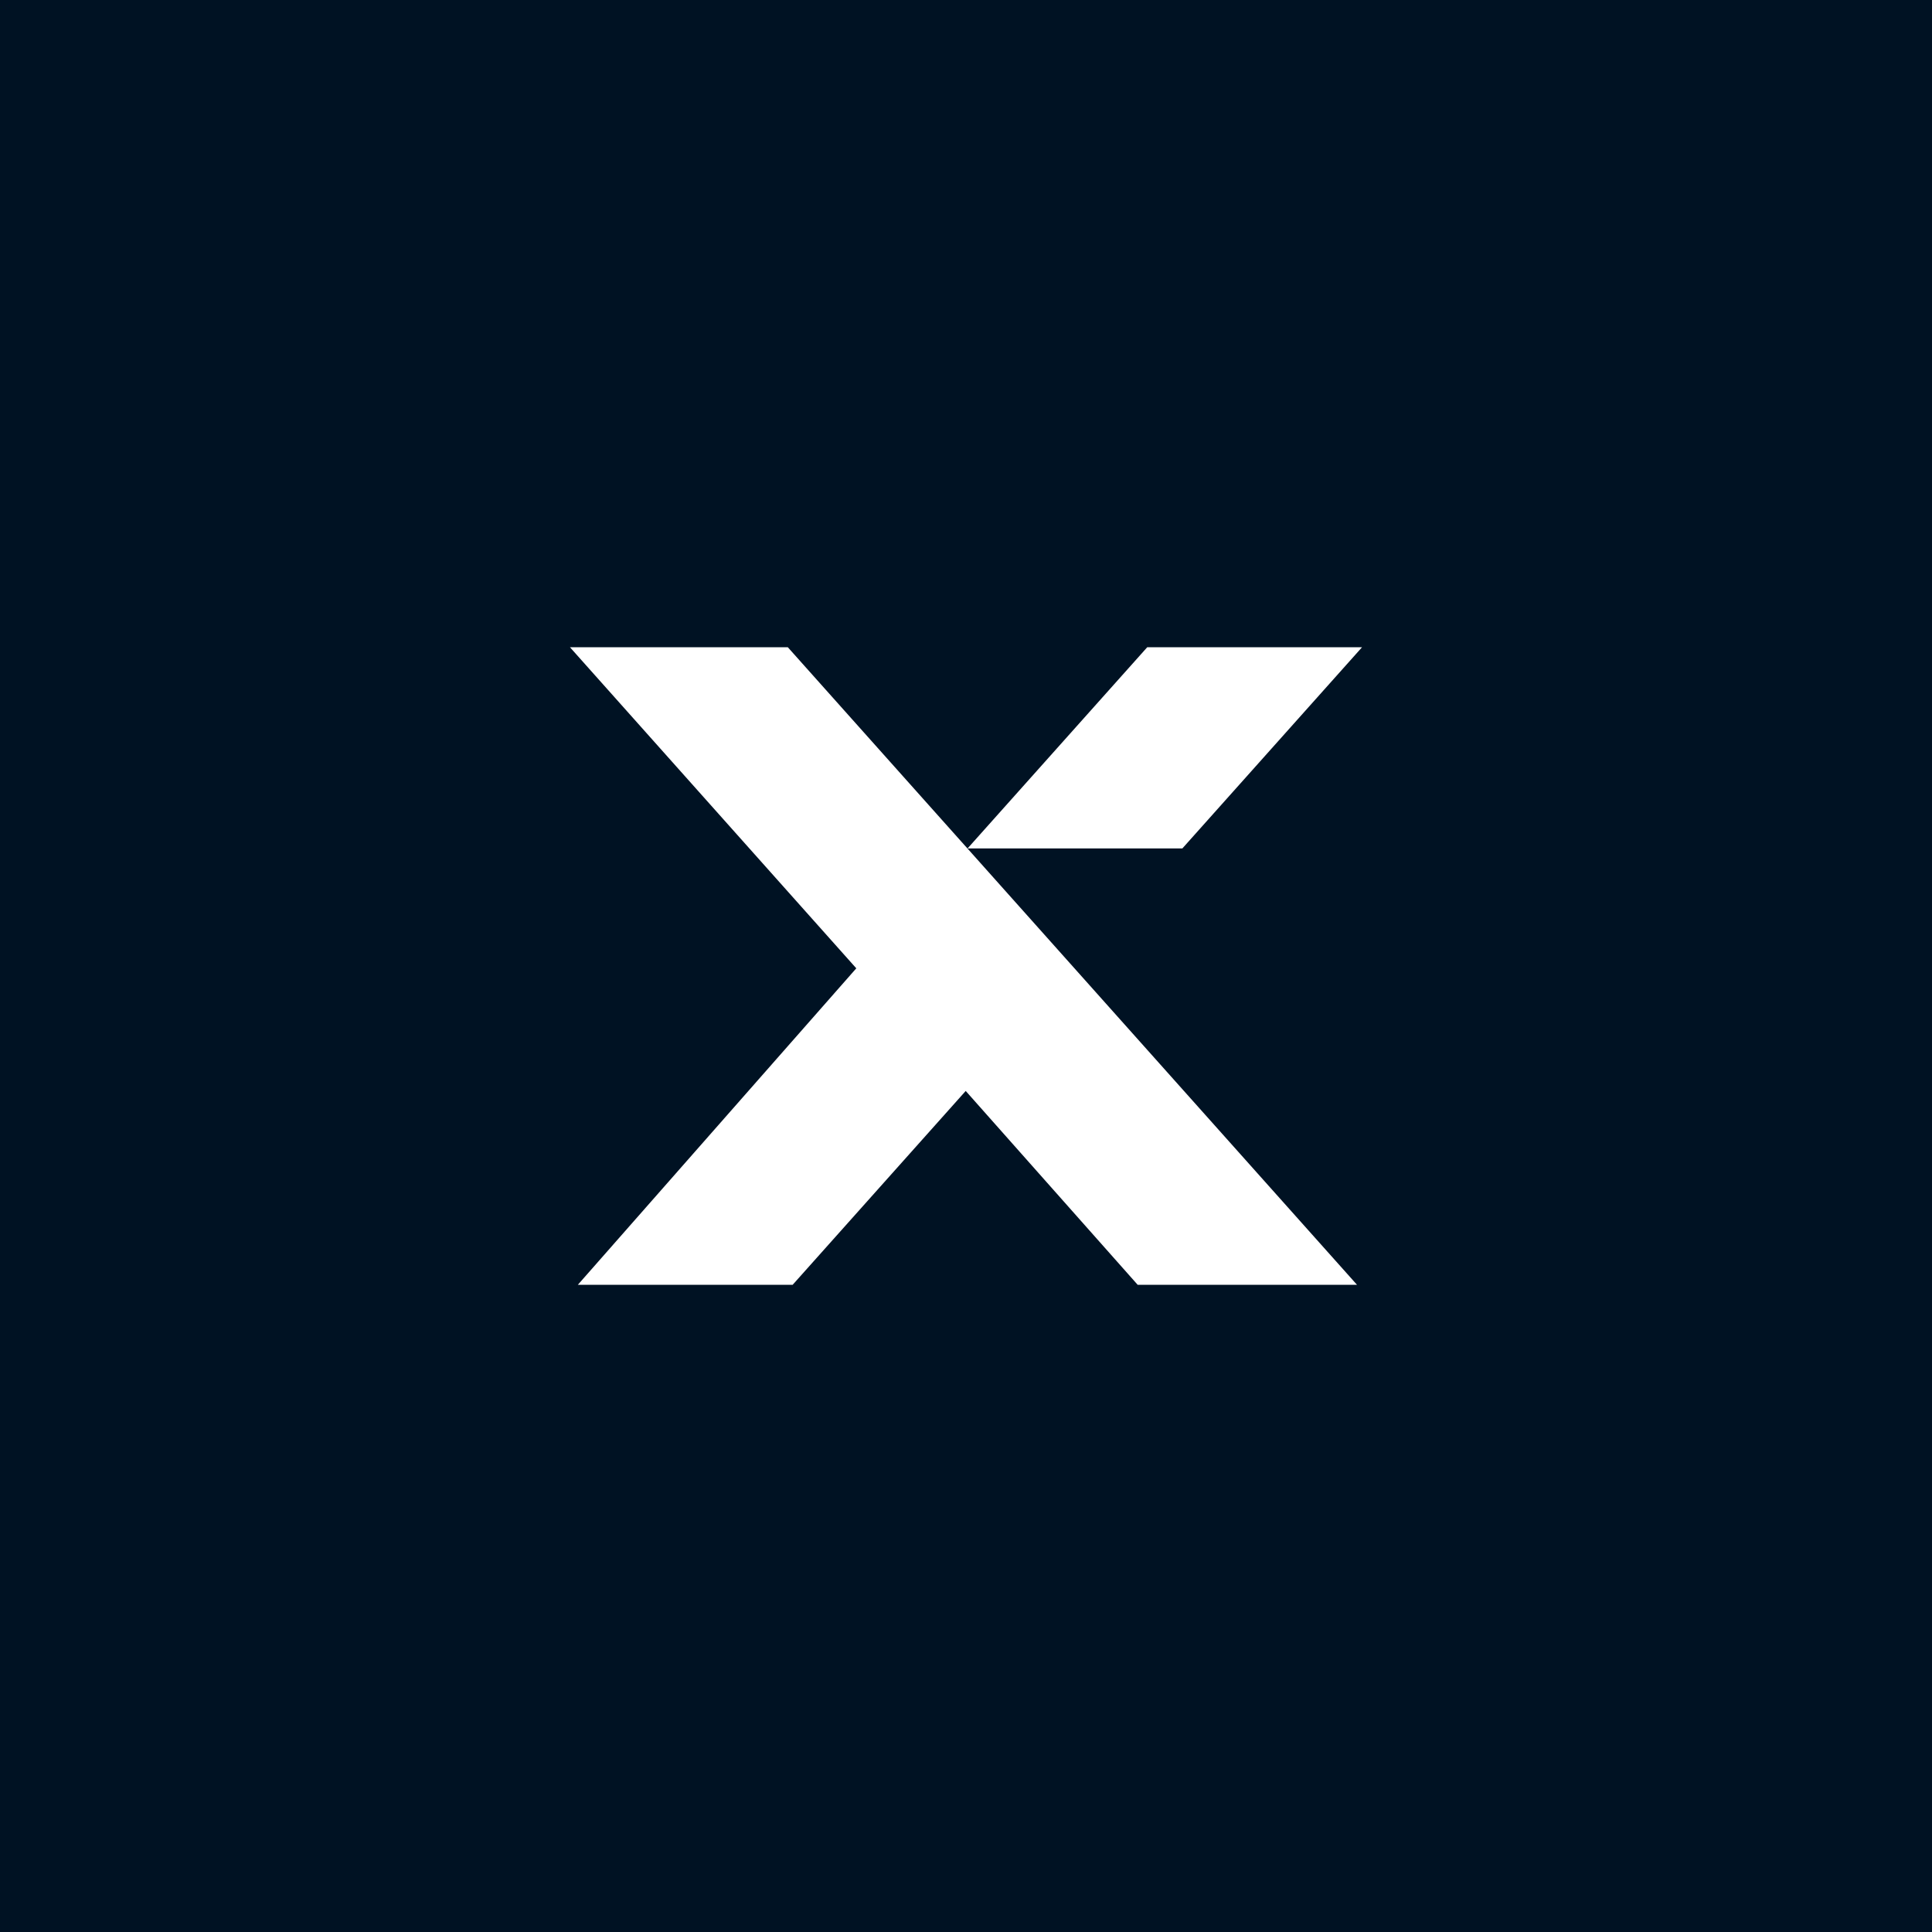 <svg xmlns="http://www.w3.org/2000/svg" width="200" height="200" fill="none"><path fill="#001223" d="M200 0v200H0V0z"/><path fill="#fff" d="M81.552 67H59l29.643 33.24L59.82 133h22.237l17.913-20.065L117.77 133h22.705L81.552 67zm40.847 20.828L141 67h-22.237l-18.601 20.828h22.237z"/></svg>